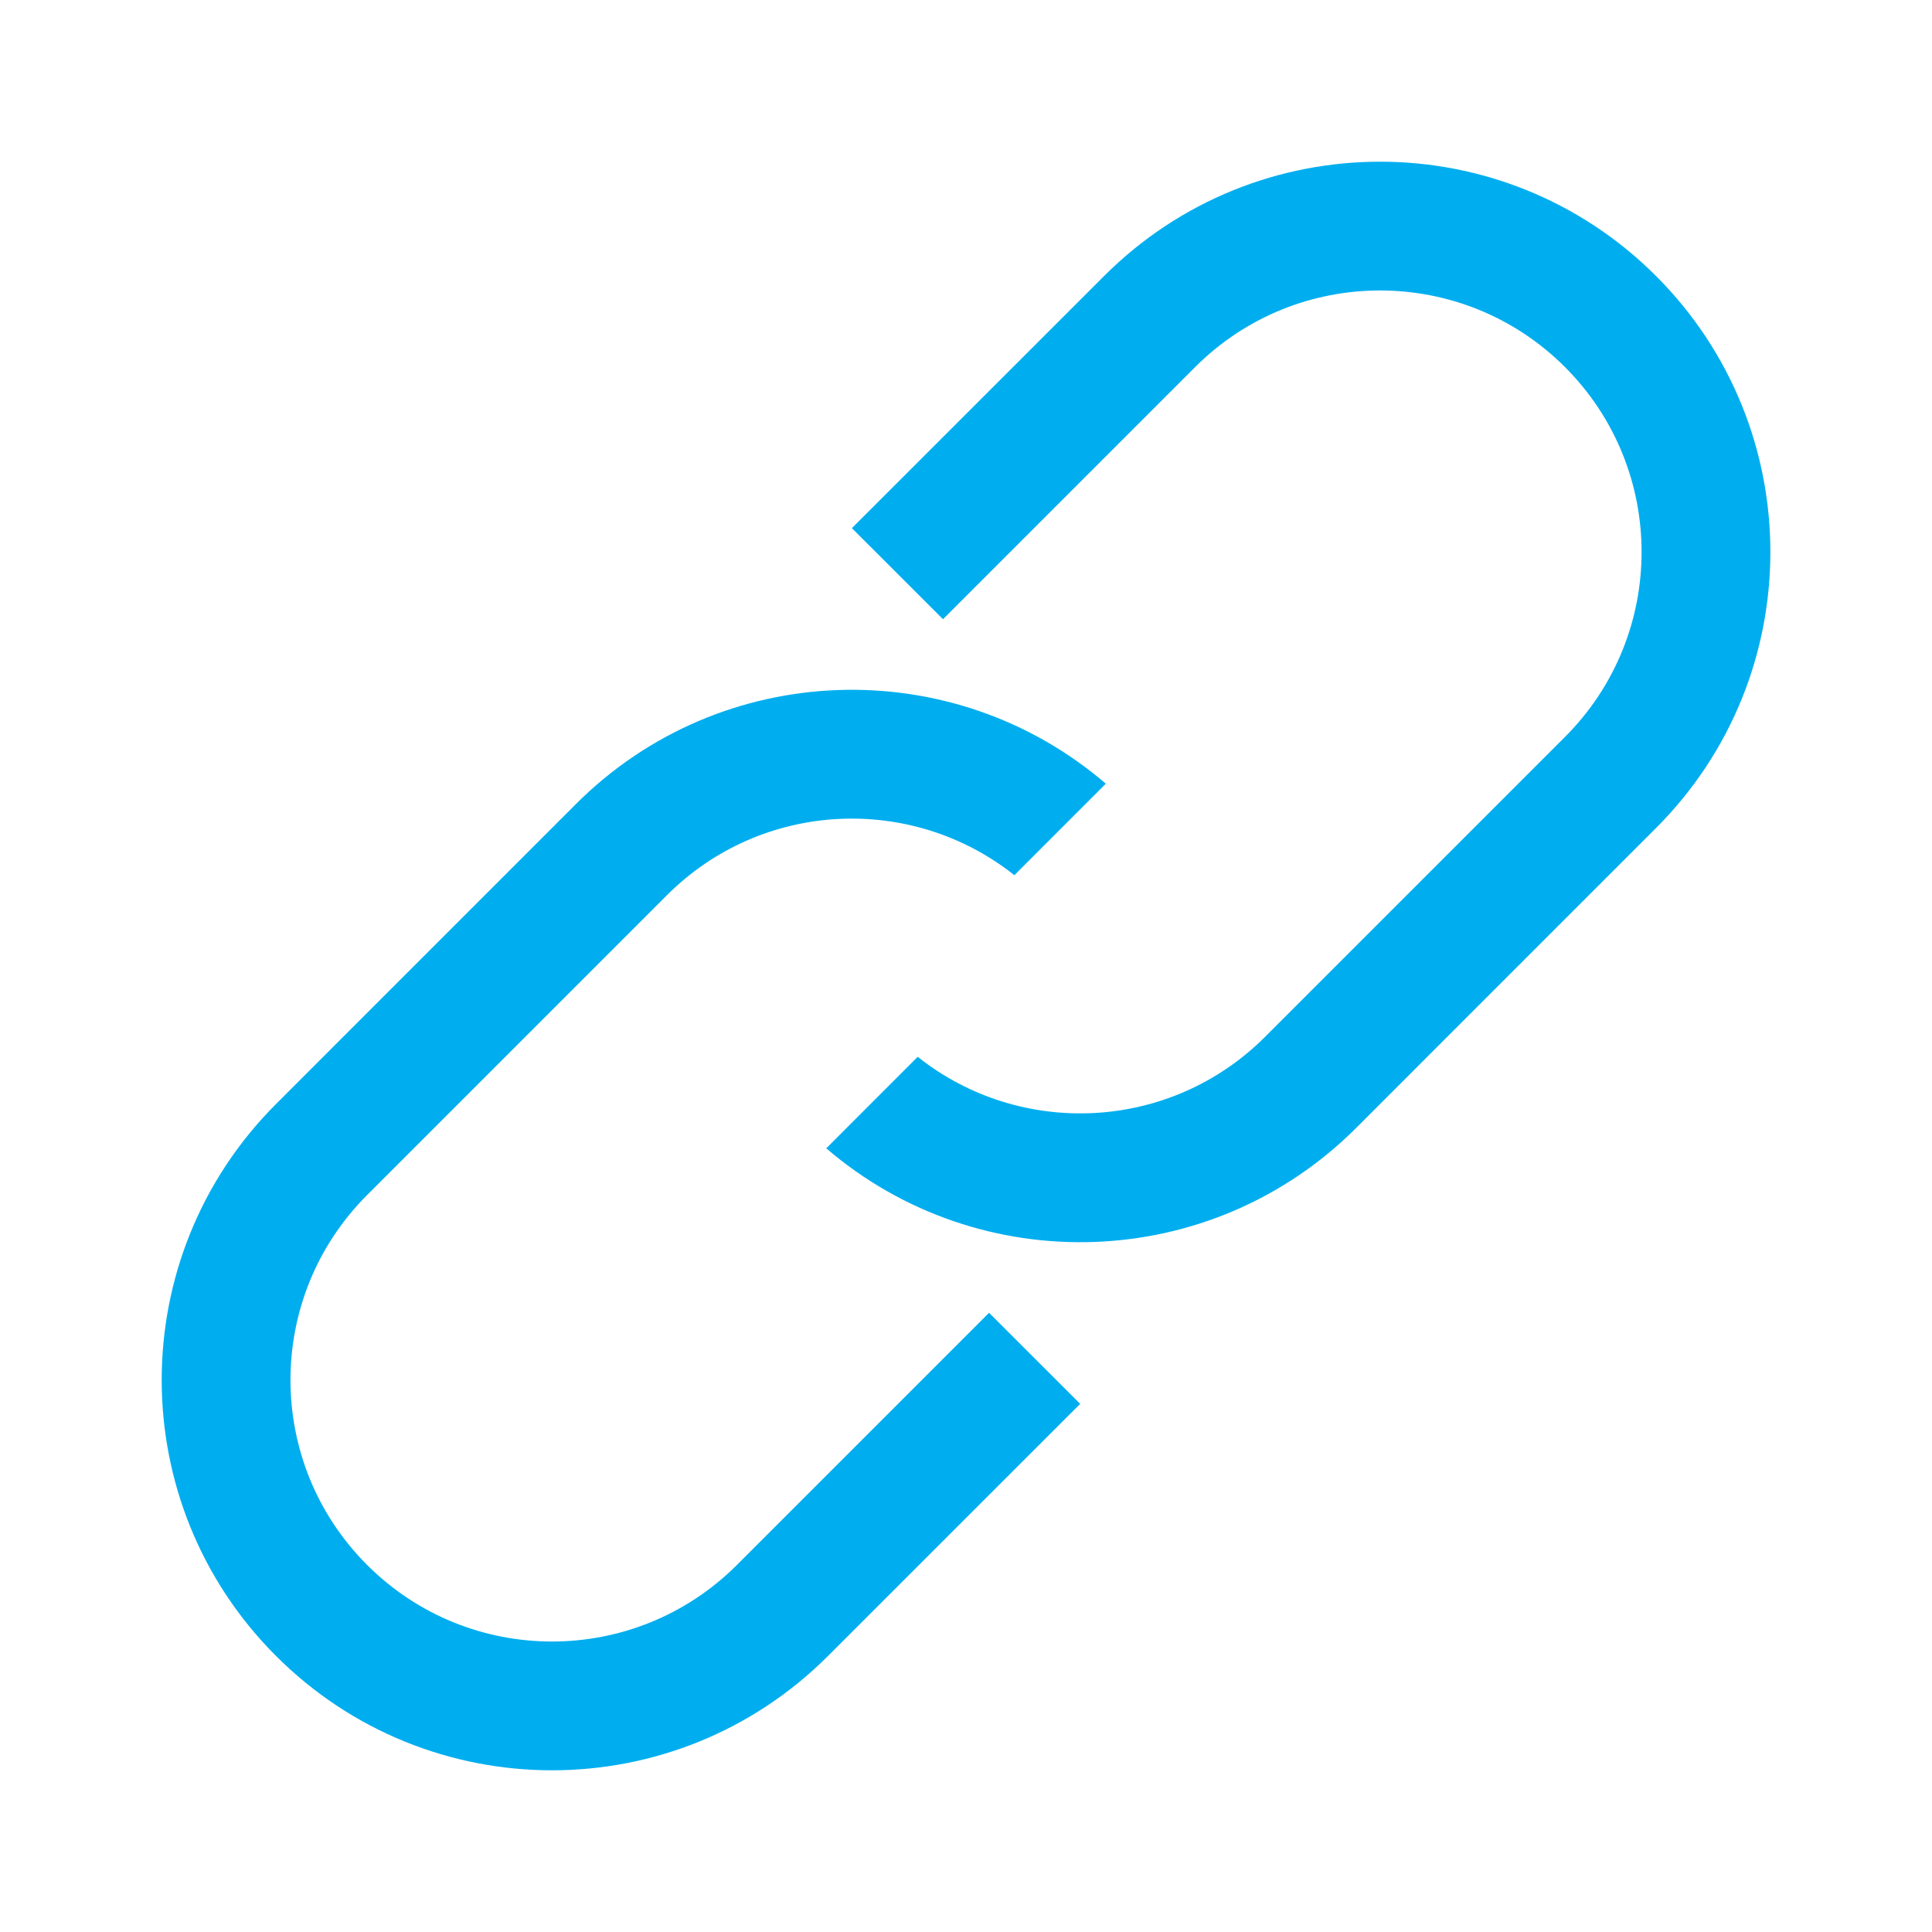 <svg width="30" height="30" viewBox="0 0 30 30" fill="none" xmlns="http://www.w3.org/2000/svg">
<path fill-rule="evenodd" clip-rule="evenodd" d="M12.83 17.831C15.211 19.875 18.803 19.77 21.059 17.514L25.715 12.857C28.082 10.49 28.082 6.653 25.715 4.286C23.348 1.919 19.511 1.919 17.144 4.286L13.228 8.201L14.643 9.615L18.558 5.7C20.144 4.114 22.715 4.114 24.301 5.7C25.887 7.286 25.887 9.857 24.301 11.443L19.645 16.099C18.171 17.574 15.844 17.677 14.25 16.41L12.83 17.831Z" fill="#00AEEF"/>
<path fill-rule="evenodd" clip-rule="evenodd" d="M17.171 12.169C14.79 10.125 11.198 10.23 8.942 12.486L4.286 17.143C1.919 19.51 1.919 23.347 4.286 25.714C6.653 28.081 10.49 28.081 12.857 25.714L16.773 21.799L15.358 20.385L11.443 24.3C9.857 25.886 7.286 25.886 5.7 24.3C4.114 22.714 4.114 20.143 5.7 18.557L10.356 13.901C11.83 12.426 14.156 12.323 15.751 13.59L17.171 12.169Z" fill="#00AEEF"/>
</svg>

